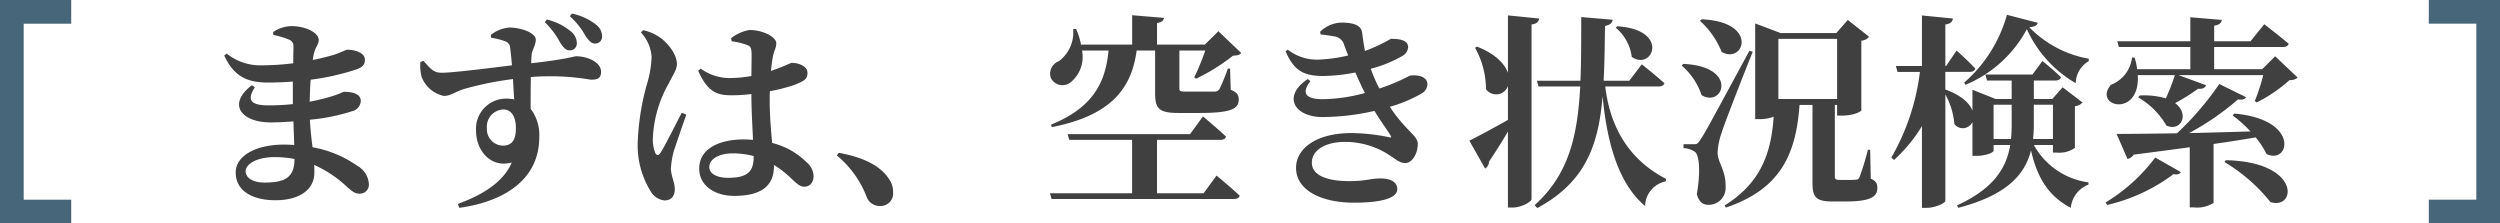 <svg xmlns="http://www.w3.org/2000/svg" width="316.525" height="28.28" viewBox="0 0 316.525 28.28">
  <g id="グループ_1490" data-name="グループ 1490" transform="translate(-4787.737 -9382)">
    <path id="パス_20844" data-name="パス 20844" d="M-120.978-3.848c0,2.366-1.274,2.964-3.822,2.964-1.378,0-2.366-.572-2.366-1.43,0-.936,1.482-1.794,3.614-1.794a13.536,13.536,0,0,1,2.574.234Zm-2.678-15.73a10.154,10.154,0,0,1,1.924.572.881.881,0,0,1,.624.936c0,.364-.026,1.118-.026,2.08a32.114,32.114,0,0,1-3.926.26,6.818,6.818,0,0,1-4.5-1.482l-.312.234c1.248,2.756,3.042,3.432,5.59,3.432,1.066,0,2.106-.052,3.094-.13v2.86a29.184,29.184,0,0,1-3.068.156c-2.132,0-2.86-.572-1.742-2.288l-.39-.26c-3.224,2.522-1.17,4.706,2.366,4.706.962,0,1.95-.052,2.912-.13.026,1.066.078,2.08.1,2.99-.416-.026-.832-.052-1.274-.052-3.484,0-6.136,1.352-6.136,3.536,0,2.288,2.054,3.51,5.044,3.51,3.068,0,4.914-1.378,4.914-3.484,0-.338,0-.65-.026-.988A14.819,14.819,0,0,1-114.27-.286c.624.52.91.806,1.56.806a1.14,1.14,0,0,0,1.144-1.3A2.83,2.83,0,0,0-113-2.99a14.17,14.17,0,0,0-5.694-2.366c-.13-1.04-.26-2.158-.338-3.484a24.743,24.743,0,0,0,5.382-1.092,1.383,1.383,0,0,0,1.066-1.3c0-.858-1.014-1.144-2.08-1.144-.182,0-.572.26-1.69.6a25.749,25.749,0,0,1-2.7.65c.026-.962.052-1.924.13-2.782a30.9,30.9,0,0,0,5.616-1.248c.78-.26,1.248-.52,1.248-1.274,0-.988-1.482-1.274-2.21-1.274-.208,0-.6.26-1.664.624-.6.182-1.56.442-2.73.676a6.622,6.622,0,0,1,.208-1.04c.182-.65.546-.962.546-1.482,0-.988-1.768-1.768-3.432-1.768a4.244,4.244,0,0,0-2.34.754Zm37.544-2.366a9.676,9.676,0,0,1,2,2.522c.416.6.754.936,1.17.936a.867.867,0,0,0,.91-.884,1.879,1.879,0,0,0-.728-1.482,7.447,7.447,0,0,0-3.094-1.43Zm-3.172.754a10.23,10.23,0,0,1,1.95,2.6c.39.6.728.962,1.144.962a.869.869,0,0,0,.962-.884,1.962,1.962,0,0,0-.754-1.508,7.426,7.426,0,0,0-3.042-1.508Zm-5.33,15.626a2.063,2.063,0,0,1-2-2.184,2.172,2.172,0,0,1,2.08-2.392c1.092,0,1.586,1.04,1.586,2.314C-92.95-6.318-93.392-5.564-94.614-5.564Zm-1.456-13.65a8.677,8.677,0,0,1,1.768.442.892.892,0,0,1,.624.806c.078.52.156,1.352.234,2.236-2.938.364-7.852.988-8.97.936-.91,0-1.3-.442-2.236-1.508l-.39.156a5.713,5.713,0,0,0,.156,1.872,3.858,3.858,0,0,0,2.808,2.418c.91,0,1.456-.546,2.678-.91a41.4,41.4,0,0,1,6.084-1.222c.052.962.1,1.9.156,2.574a4.868,4.868,0,0,0-1.092-.1,3.816,3.816,0,0,0-3.744,4.03c0,2.626,1.924,4.784,4.524,4.056C-94.484-.988-97.136.676-100.308,1.82l.208.494c5.72-.806,10.114-3.588,10.114-8.97a5.4,5.4,0,0,0-1.092-3.562c0-1.3,0-2.756.026-4.03a30.587,30.587,0,0,1,7.592.338c.78,0,1.3-.13,1.3-1.014,0-1.2-1.742-1.95-3.12-1.95-.416,0-.936.338-5.72.884a10.651,10.651,0,0,1,.052-1.118c.078-.624.52-1.17.52-1.872,0-.858-1.872-1.534-3.354-1.534a4.35,4.35,0,0,0-2.34.936Zm24.128,9.49c-.7,1.3-2.08,4.134-2.7,5.07-.234.39-.52.364-.676-.026a4.478,4.478,0,0,1-.286-1.82,15.259,15.259,0,0,1,2.028-6.968c.6-1.2,1.014-1.716,1.014-2.444,0-1.4-1.456-2.912-2.236-3.406a5.627,5.627,0,0,0-2.054-.858l-.26.286A5.043,5.043,0,0,1-75.764-16.8a13.245,13.245,0,0,1-.6,3.484,31.132,31.132,0,0,0-1.144,7.046A11.1,11.1,0,0,0-75.894.208a2.342,2.342,0,0,0,1.742,1.17c.858,0,1.326-.52,1.326-1.456,0-.806-.494-1.69-.494-2.626a12.02,12.02,0,0,1,.312-1.976c.286-.936,1.144-3.38,1.638-4.81Zm9.1,5.538c0,1.794-.624,2.7-3.25,2.7-1.222,0-2.366-.416-2.366-1.378,0-1.092,1.43-1.716,2.886-1.716a10.337,10.337,0,0,1,2.73.338Zm-2.782-14.586a8.932,8.932,0,0,1,1.872.442c.442.156.65.234.65,1.352l-.026,2.6a16.153,16.153,0,0,1-2.912.26,6.238,6.238,0,0,1-3.51-1.2l-.312.286c1.274,2.886,2.6,3.094,4.29,3.094a19.909,19.909,0,0,0,2.444-.156v.624c.026,1.716.13,3.64.208,5.174-.39-.026-.78-.052-1.2-.052-2.99,0-5.616,1.118-5.616,3.692,0,2.236,2.08,3.458,4.42,3.458,3.484,0,5.044-1.3,5.044-3.77V-3.12a12.855,12.855,0,0,1,2,1.534c.858.806,1.248,1.222,1.846,1.222.7,0,1.17-.52,1.17-1.378a2.418,2.418,0,0,0-.884-1.716A9.406,9.406,0,0,0-60.5-5.9c-.13-1.482-.312-3.3-.312-5.512,0-.338,0-.7.026-1.04a22.134,22.134,0,0,0,3.12-.806c1.2-.494,1.638-.676,1.638-1.534,0-.806-1.066-1.248-2-1.248-.156,0-.832.416-2.626,1.014.078-.728.156-1.326.234-1.742.182-.936.442-1.144.442-1.768,0-.754-1.638-1.664-3.38-1.664a5.058,5.058,0,0,0-2.34,1.04ZM-52.312-4.316A12.679,12.679,0,0,1-48.542.91a1.742,1.742,0,0,0,1.69,1.17A1.584,1.584,0,0,0-45.188.364a2.844,2.844,0,0,0-.546-1.742c-.962-1.456-2.86-2.652-6.344-3.276ZM-5.876.468h-5.9v-6.76h8.034c.364,0,.624-.13.7-.416C-4.108-7.722-5.954-9.256-5.954-9.256L-7.592-7.02h-15.5l.208.728h7.956V.468h-10.4l.208.728H-2.028c.364,0,.65-.13.728-.416C-2.392-.26-4.238-1.768-4.238-1.768ZM-4-20.046l-1.716,1.69h-6.058v-2.73c.65-.1.832-.338.884-.65l-4.03-.338v3.718H-21.4a8.2,8.2,0,0,0-.624-1.976l-.364.026a4.542,4.542,0,0,1-1.82,4.056,1.685,1.685,0,0,0-1.014,2.106,1.641,1.641,0,0,0,2.5.572,4.142,4.142,0,0,0,1.456-4.03h3.354c-.39,4.29-2.184,7.306-7.28,9.386l.1.312c6.968-1.378,10.062-4.446,10.738-9.7h2.34v5.408c0,1.976.494,2.5,3.042,2.5h2.444c4.03,0,5.1-.468,5.1-1.69,0-.572-.208-.936-1.014-1.248l-.078-2.678h-.286a23.59,23.59,0,0,1-1.066,2.6.756.756,0,0,1-.65.312h-3.64c-.676,0-.78-.078-.78-.416V-17.6h3.276a29.09,29.09,0,0,1-1.4,3.406l.234.156a24.582,24.582,0,0,0,4.68-2.912c.546-.026.832-.078,1.04-.338ZM16.38-12.792a19.125,19.125,0,0,1-1.092-2.5A16.2,16.2,0,0,0,19.266-16.9a1.39,1.39,0,0,0,.754-1.118c0-.936-1.144-1.066-2.184-1.066A21.327,21.327,0,0,1,14.56-17.55c-.182-.858-.286-1.768-.364-2.314-.13-.988-1.17-1.274-2.626-1.274a3.96,3.96,0,0,0-2.7,1.17l.078.338c.6.052,1.274.156,1.716.234a1.5,1.5,0,0,1,1.274,1.144c.156.39.312.832.494,1.274a19.043,19.043,0,0,1-3.666.52,6.014,6.014,0,0,1-3.978-1.248L4.5-17.5c1.092,2.47,2.288,3.12,4.784,3.12a21.989,21.989,0,0,0,4.056-.442c.39.91.806,1.794,1.2,2.6a21.143,21.143,0,0,1-5.33.78c-2.288,0-2.678-.858-1.56-2.288l-.338-.26c-3.25,2.158-1.716,4.81,1.872,4.81a30.169,30.169,0,0,0,6.578-.78c.858,1.43,1.638,2.444,2.028,3.094.13.234.1.338-.208.234a24.456,24.456,0,0,0-4.706-.52c-4.68,0-7.046,2.08-7.046,4.394,0,2.886,3.25,4.42,7.332,4.42,2.834,0,5.486-.39,5.486-1.716,0-.962-.962-1.352-2.08-1.352-1.482,0-1.716.338-4.056.338-2.132,0-4.68-.468-4.68-2.34,0-1.508,1.586-2.626,4.212-2.626A10.3,10.3,0,0,1,16.9-4.81c1.508.858,1.924,1.456,2.756,1.456.858,0,1.586-1.17,1.586-2.444,0-1.04-1.56-1.664-3.536-4.68a17.412,17.412,0,0,0,3.978-1.664,1.413,1.413,0,0,0,.78-1.17c0-1.014-1.222-1.248-2.21-1.118a24.618,24.618,0,0,1-3.64,1.56Zm29.926-7.7A5.776,5.776,0,0,1,48.334-16.8c2.6,1.846,4.94-3.432-1.846-3.874Zm-13.65-1.56v7.28c-.39-1.118-1.534-2.392-3.926-3.328l-.234.156a10.725,10.725,0,0,1,1.378,5.226,1.582,1.582,0,0,0,2.782-.39v4.29c-2.08,1.17-4.03,2.21-4.888,2.626l2,3.536a1.073,1.073,0,0,0,.494-.884c.962-1.43,1.768-2.73,2.392-3.8v9.62h.572c1.118,0,2.418-.728,2.418-1.066V-20.9c.728-.1.91-.39.962-.754Zm19.11,9c.364,0,.624-.13.7-.416-1.066-.962-2.86-2.392-2.86-2.392l-1.586,2.08h-3.25c.13-2.132.13-4.446.182-6.942.624-.1.91-.39.962-.78l-3.978-.338c0,2.938,0,5.616-.1,8.06H36.322l.208.728h5.278C41.47-6.682,40.326-1.9,36.036,1.976l.338.364c6.032-3.25,7.748-7.852,8.268-14.17.468,4.992,1.69,10.842,5.382,13.91A3.255,3.255,0,0,1,52.65-1.04l.026-.312c-5.044-2.6-7.15-7.02-7.7-11.7Zm5.2-8.32a10.852,10.852,0,0,1,2.756,3.952c2.86,1.586,4.706-3.848-2.548-4.134ZM54.652-15.7a8.486,8.486,0,0,1,2.522,3.744c2.73,1.664,4.732-3.64-2.314-3.952Zm8.58-1.872c-5.59,10.322-5.59,10.322-6.24,11.31-.338.52-.442.52-.858.52H54.886v.494a2.8,2.8,0,0,1,1.4.442c.65.39.754,2.678.286,5.382.234.962.78,1.352,1.4,1.352A2.124,2.124,0,0,0,60.216-.234c.078-2.21-.988-3.094-1.014-4.446A8.645,8.645,0,0,1,59.7-7.15c.416-1.352,2.7-7.176,3.952-10.3Zm11.1-1.508v7.618H66.9v-7.618ZM78.52-5.044h-.286A32.675,32.675,0,0,1,77.168-1.56c-.156.26-.234.312-.468.312a9,9,0,0,1-.988.026H74.646c-.52,0-.6-.13-.6-.468v-9.022h.286V-9.36h.546c1.56,0,2.522-.52,2.522-.676V-18.85a1.444,1.444,0,0,0,.988-.494l-2.7-2.132L74.23-19.812H67.184L63.96-21.034V-8.918h.52A4.681,4.681,0,0,0,66.3-9.23C65.988-4.55,64.636-.832,60.112,2l.13.286c6.916-2.34,8.892-6.734,9.334-13h1.638V-.936c0,1.846.364,2.444,2.522,2.444h1.69c3.068,0,4-.572,4-1.69,0-.572-.13-.884-.832-1.2ZM94.146-6.4v-4.342h2.288v2.47q0,.975-.078,1.872Zm7.514-4.342V-6.4H99.138a15.2,15.2,0,0,0,.1-1.9v-2.444Zm0,5.1v.962h.494a3.387,3.387,0,0,0,2.288-.6v-5.278a1.432,1.432,0,0,0,.962-.468l-2.522-1.924-1.3,1.482h-2.34v-2.34h2.73c.364,0,.624-.13.7-.416-.858-.858-2.34-2.054-2.34-2.054L99.06-14.56H93.106l.208.754h3.12v2.34H94.406l-2.938-1.17v2.652c-.338-.91-1.352-1.924-3.406-2.678l-.026.026V-14.9H91.13c.364,0,.624-.13.7-.416-.858-.936-2.366-2.288-2.366-2.288l-1.326,1.95h-.1V-20.9c.7-.1.884-.364.962-.754l-3.926-.39v6.4h-3.3l.208.754h2.834A28.575,28.575,0,0,1,81.2-4.056l.338.312a19.2,19.2,0,0,0,3.536-4.29V2.314h.6c1.118,0,2.366-.624,2.366-.884V-12.038A9.383,9.383,0,0,1,89.18-8.294a1.345,1.345,0,0,0,2.288-.26v4.29h.442c1.378,0,2.236-.468,2.236-.65v-.728h2.106C95.758-2.652,94.094-.1,89.518,2l.156.312C95.94.676,98.15-2,98.878-4.966c.832,3.614,2.288,5.824,5.044,7.28a3.485,3.485,0,0,1,2.236-2.938V-.91a9.341,9.341,0,0,1-6.916-4.732ZM95.836-22.126a17.673,17.673,0,0,1-5.408,8.58l.156.286a15.617,15.617,0,0,0,7.774-7.046,15.1,15.1,0,0,0,6.188,6.838,3.279,3.279,0,0,1,1.638-2.782l.026-.312a13.92,13.92,0,0,1-7.54-3.978c.754-.1.988-.26,1.066-.572ZM108.524,1.95a22.491,22.491,0,0,0,8.4-3.9c.572.1.78-.026.936-.26l-3.25-1.846a22.211,22.211,0,0,1-6.292,5.694ZM124.41-9.386a15.9,15.9,0,0,1,2.262,2.028c-2.756.078-5.382.156-7.774.208a33.4,33.4,0,0,0,6.188-4.264c.52.078.884,0,1.014-.286l-3.38-1.664a37.448,37.448,0,0,1-5.356,6.24c-3.3.052-6.006.078-7.644.078L111.1-3.874a1.216,1.216,0,0,0,.78-.546q3.939-.507,7.1-.936V2.262h.546a3.926,3.926,0,0,0,2.47-.572V-5.772c2.028-.286,3.8-.572,5.33-.832A10.4,10.4,0,0,1,128.7-4.5c2.938,1.4,4.29-4.394-4.082-5.122Zm-1.04,5.9a21.506,21.506,0,0,1,5.824,5.07c3.276,1.04,3.926-5.1-5.642-5.3Zm6.422-13.39-1.638,1.638H122.07v-2.808h8.684c.39,0,.676-.13.754-.416-1.2-1.014-3.094-2.47-3.094-2.47l-1.742,2.158h-4.6v-1.976c.7-.1.91-.364.962-.728l-3.978-.338v3.042H109.8l.208.728h9.048v2.808H112.32a8.654,8.654,0,0,0-.312-1.456l-.338-.026a4.187,4.187,0,0,1-2.678,3.458c-2.314,2.782,3.744,4.212,3.406-1.222H117.1a28.814,28.814,0,0,1-1.144,2.938,9.8,9.8,0,0,0-3.3-.364l-.208.234a9.889,9.889,0,0,1,3.588,3.588c1.872.78,2.938-1.482,1.092-2.86a23.507,23.507,0,0,0,2.912-1.82c.572.078.91-.156,1.014-.442l-3.484-1.274h10.712a24.17,24.17,0,0,1-1.066,3.276l.234.182a18.6,18.6,0,0,0,4.16-2.834,1.451,1.451,0,0,0,1.04-.312Z" transform="translate(4946 9406)" fill="#404040"/>
    <path id="パス_20842" data-name="パス 20842" d="M4747.771,3903.189h-7.518v25.28h7.518" transform="translate(48.983 5480.312)" fill="none" stroke="#47667a" stroke-width="3"/>
    <path id="パス_20843" data-name="パス 20843" d="M4747.771,3903.189h-7.518v25.28h7.518" transform="translate(9843.017 13311.969) rotate(180)" fill="none" stroke="#47667a" stroke-width="3"/>
  </g>
</svg>
